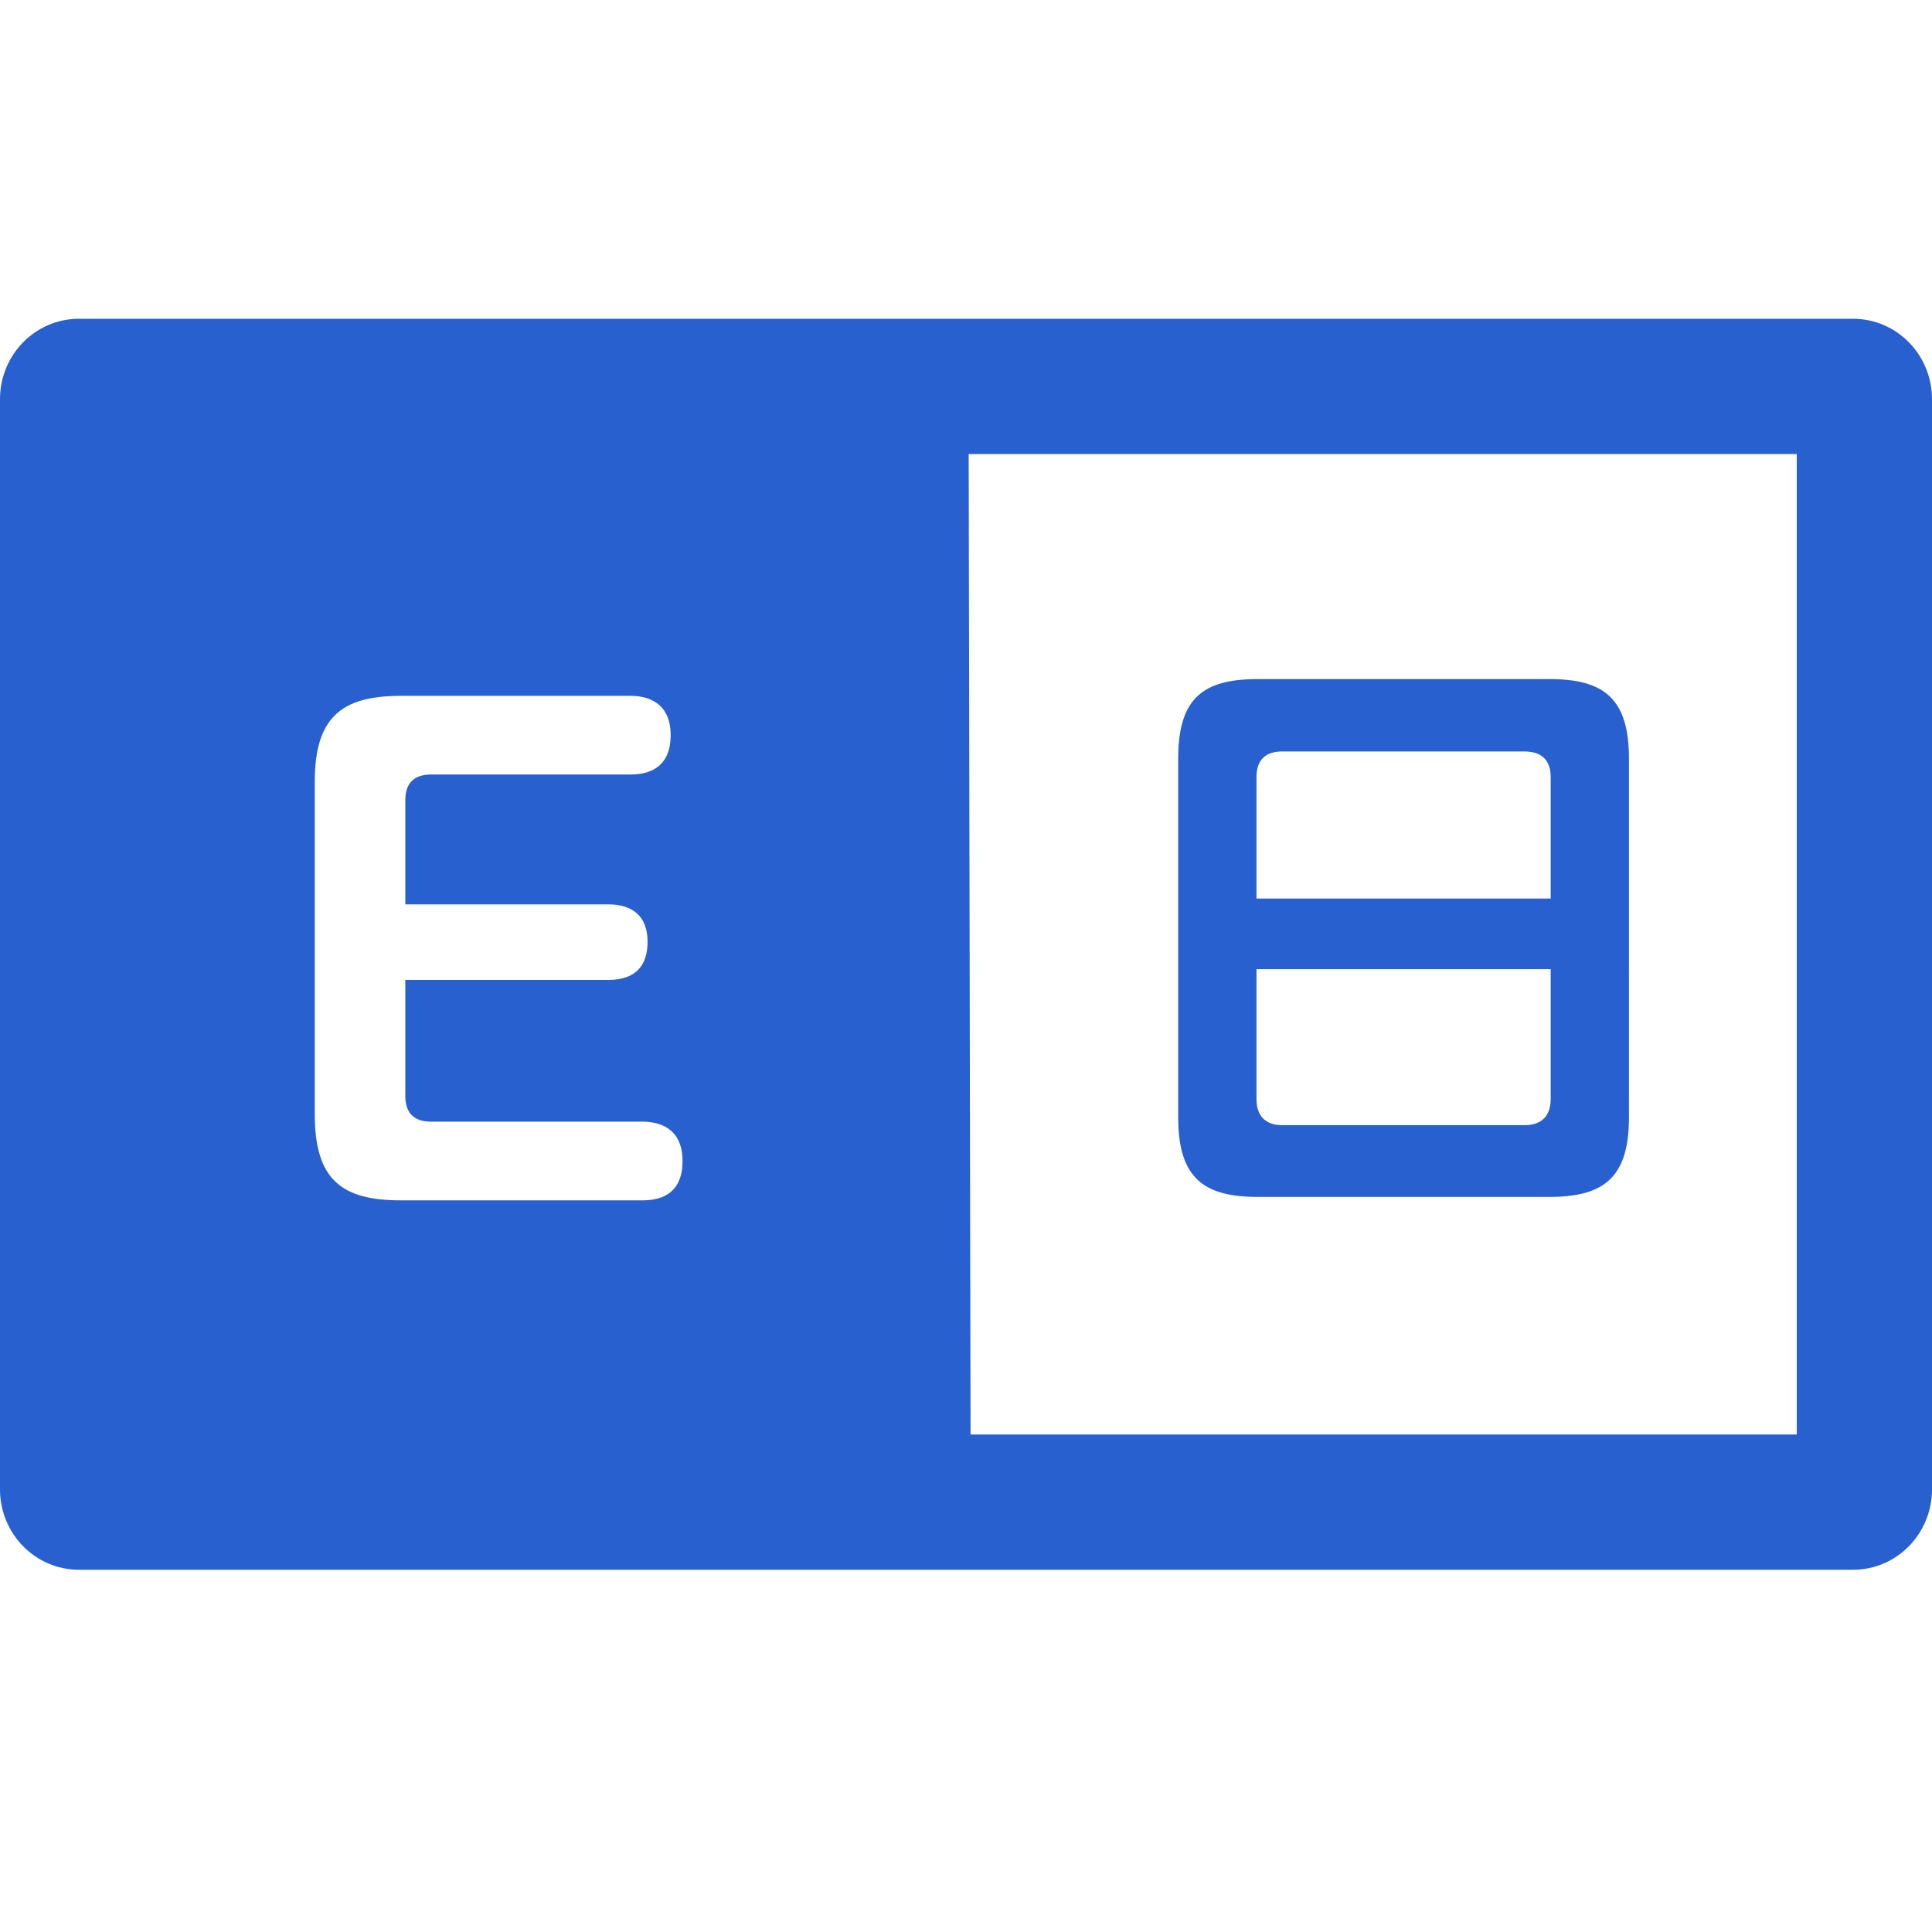 <?xml version="1.0" encoding="utf-8"?>
<!-- Generator: Adobe Illustrator 16.0.0, SVG Export Plug-In . SVG Version: 6.00 Build 0)  -->
<!DOCTYPE svg PUBLIC "-//W3C//DTD SVG 1.1//EN" "http://www.w3.org/Graphics/SVG/1.1/DTD/svg11.dtd">
<svg version="1.1" id="_x32_" xmlns="http://www.w3.org/2000/svg" xmlns:xlink="http://www.w3.org/1999/xlink" x="0px" y="0px"
	 width="100px" height="100px" viewBox="0 0 100 100" enable-background="new 0 0 100 100" xml:space="preserve">
<g>
	<path fill="#2860D0" d="M95.918,16.5H50.125H4.082C1.828,16.5,0,18.363,0,20.661v56.428c0,2.299,1.828,4.161,4.082,4.161H50.25
		h45.668c2.255,0,4.082-1.862,4.082-4.161V20.661C100,18.363,98.173,16.5,95.918,16.5z M33.26,62.13H20.752
		c-3.07,0-4.46-1.066-4.46-4.46V40.477c0-3.329,1.357-4.46,4.46-4.46h11.893c0.808,0,2.068,0.291,2.068,2.036
		c0,1.584-1.002,2.036-2.068,2.036H22.304c-0.873,0-1.325,0.452-1.325,1.325v5.396h10.503c1.228,0,2.036,0.582,2.036,1.939
		c0,1.229-0.614,1.972-2.036,1.972H20.979v6.011c0,0.841,0.42,1.325,1.325,1.325H33.26c0.808,0,2.068,0.291,2.068,2.036
		C35.328,61.678,34.358,62.13,33.26,62.13z M93,74.25H50.236L50.139,23.5H93V74.25z"/>
	<path fill="#2860D0" d="M65.097,61.952h15.104c2.794,0,4.114-0.982,4.114-4.114V39.264c0-3.162-1.351-4.114-4.114-4.114H65.097
		c-2.794,0-4.114,0.952-4.114,4.114v18.574C60.982,61,62.334,61.952,65.097,61.952z M65.035,40.216c0-0.952,0.553-1.32,1.32-1.32
		h12.557c0.921,0,1.351,0.491,1.351,1.32v6.294H65.035V40.216z M65.035,50.163h15.228v6.724c0,0.891-0.491,1.351-1.351,1.351H66.355
		c-0.829,0-1.32-0.46-1.32-1.351V50.163z"/>
</g>
</svg>
